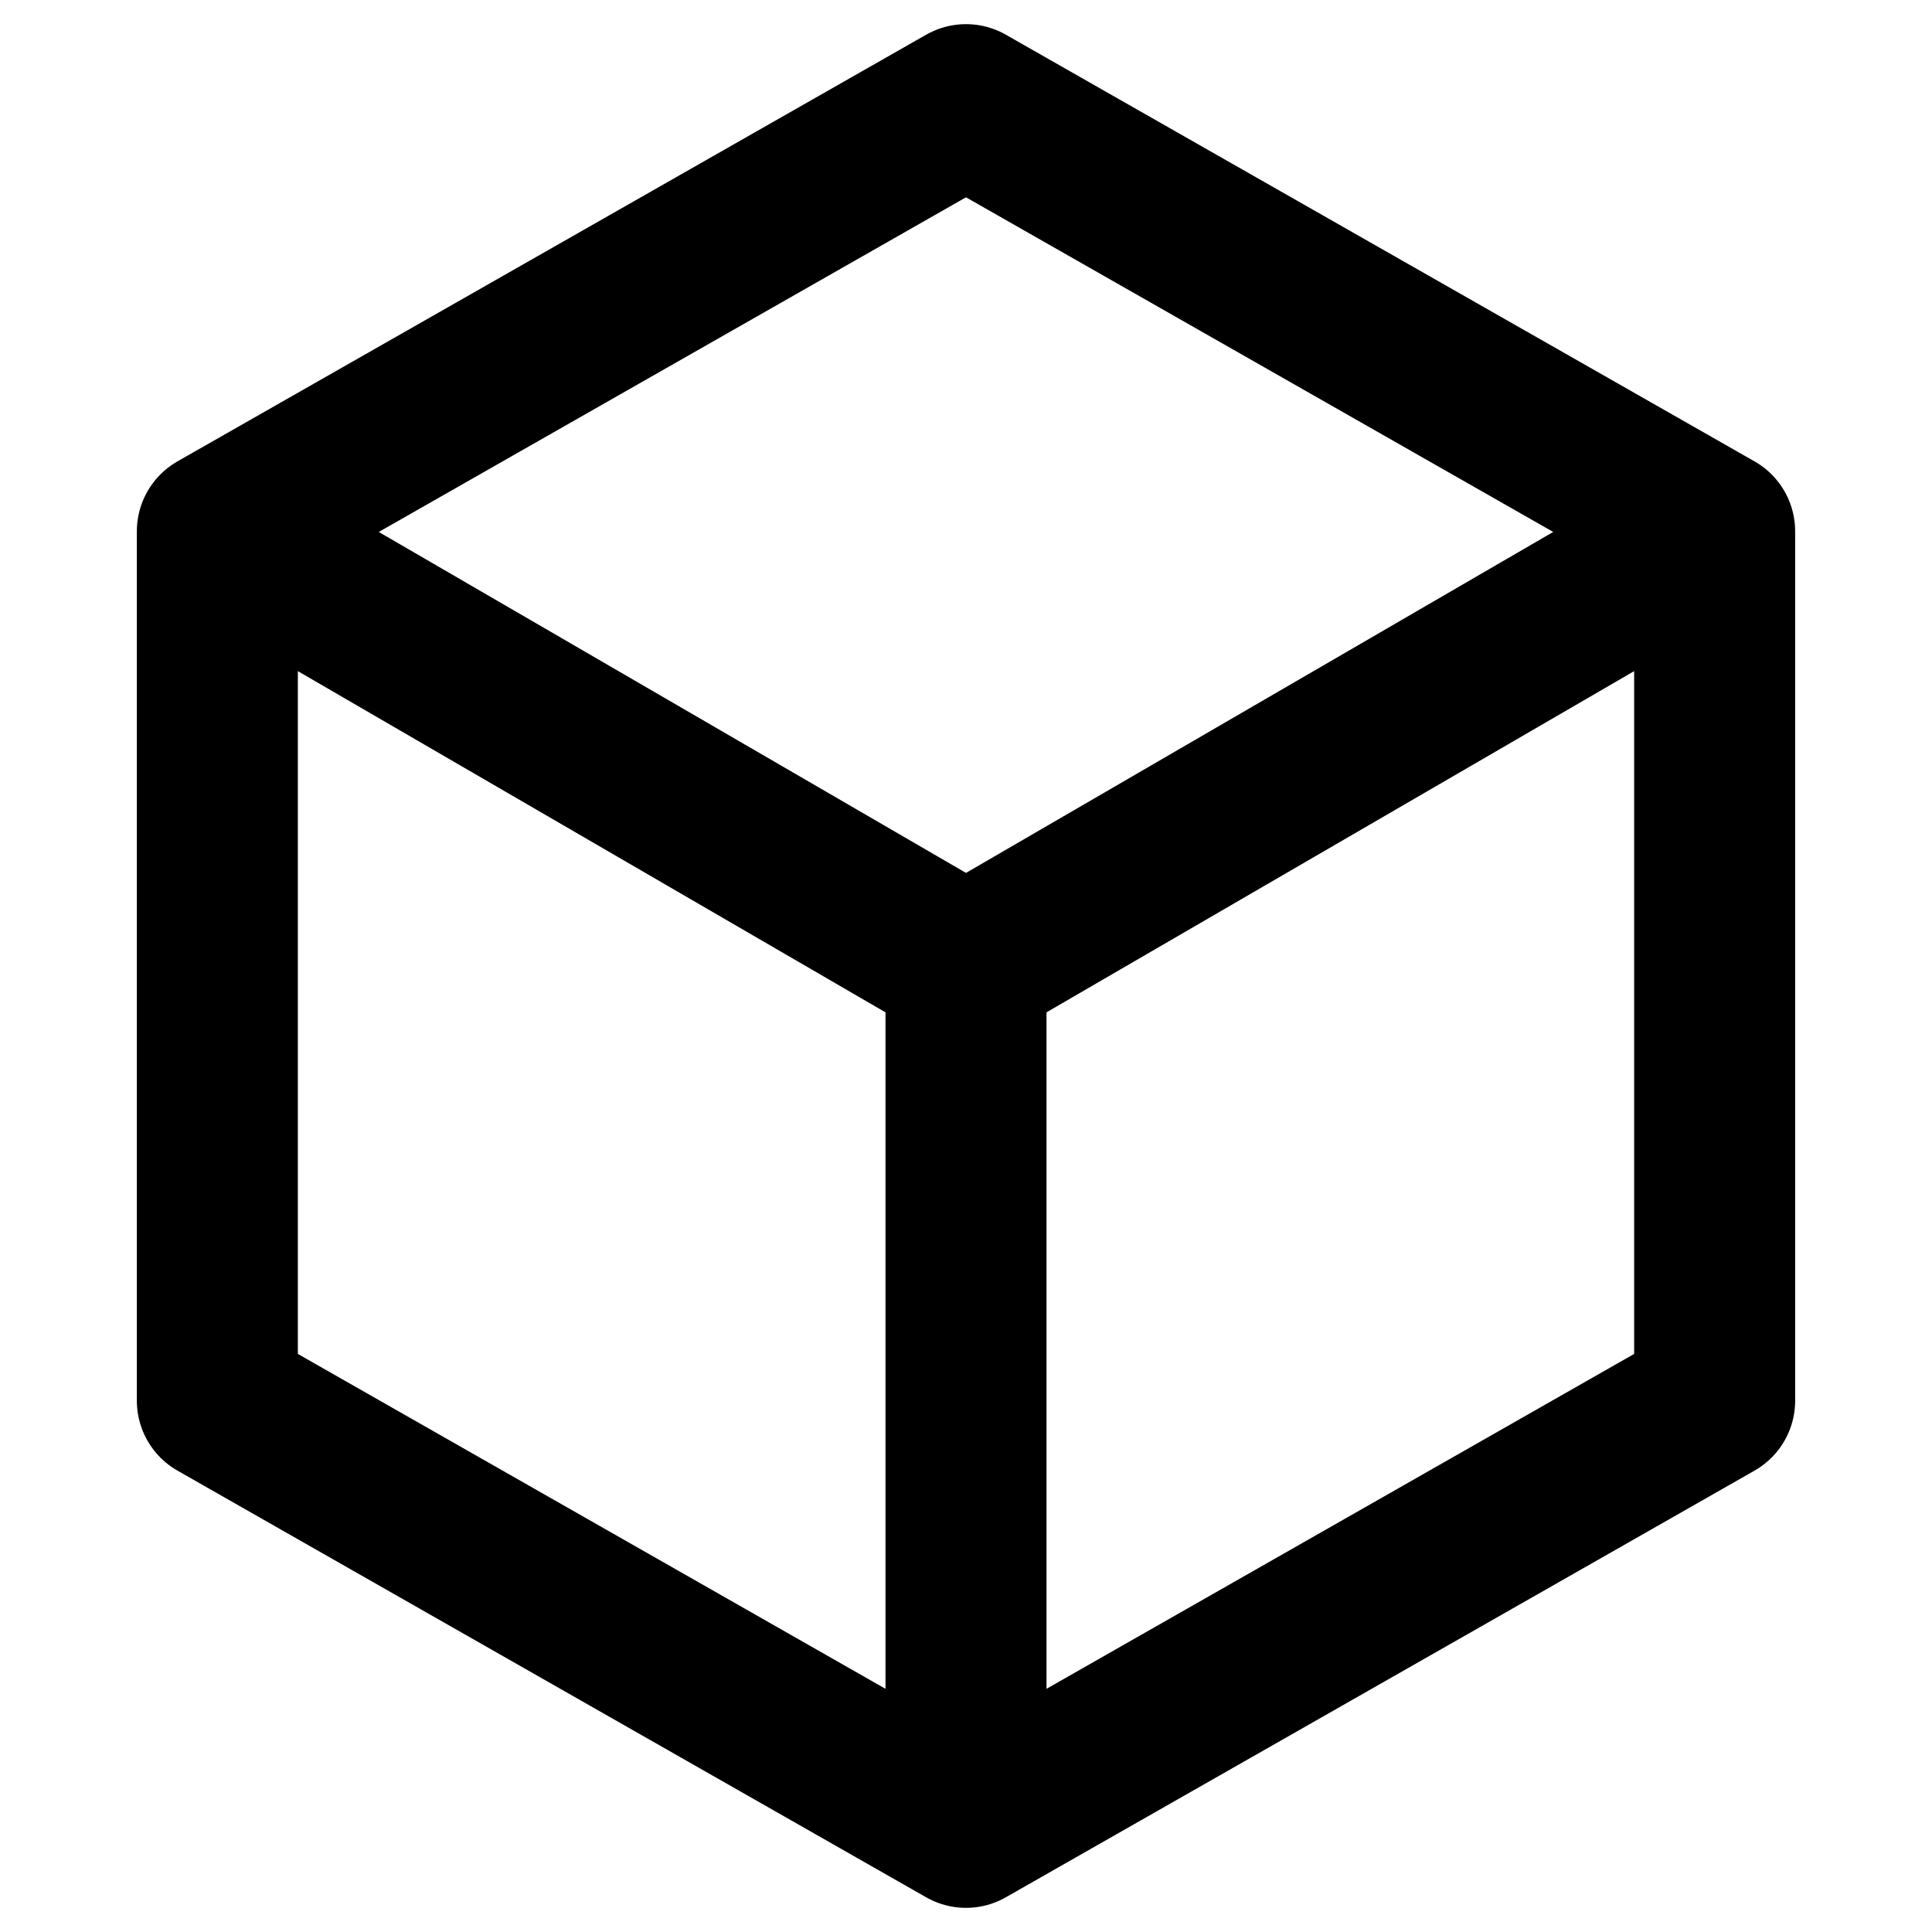 <svg
	width="24"
	height="24"
	viewBox="0 0 24 24"
	fill="none"
	xmlns="http://www.w3.org/2000/svg"
>
	<path
		d="M2.7 6.6V17.4L12 22.7M2.7 6.6L12 1.3L21.3 6.6M2.7 6.6L12 12M12 22.7L21.3 17.4V6.6M12 22.7V12M21.3 6.6L12 12"
		stroke="black"
		stroke-width="2"
		stroke-linecap="round"
		stroke-linejoin="round"
	/>
</svg>